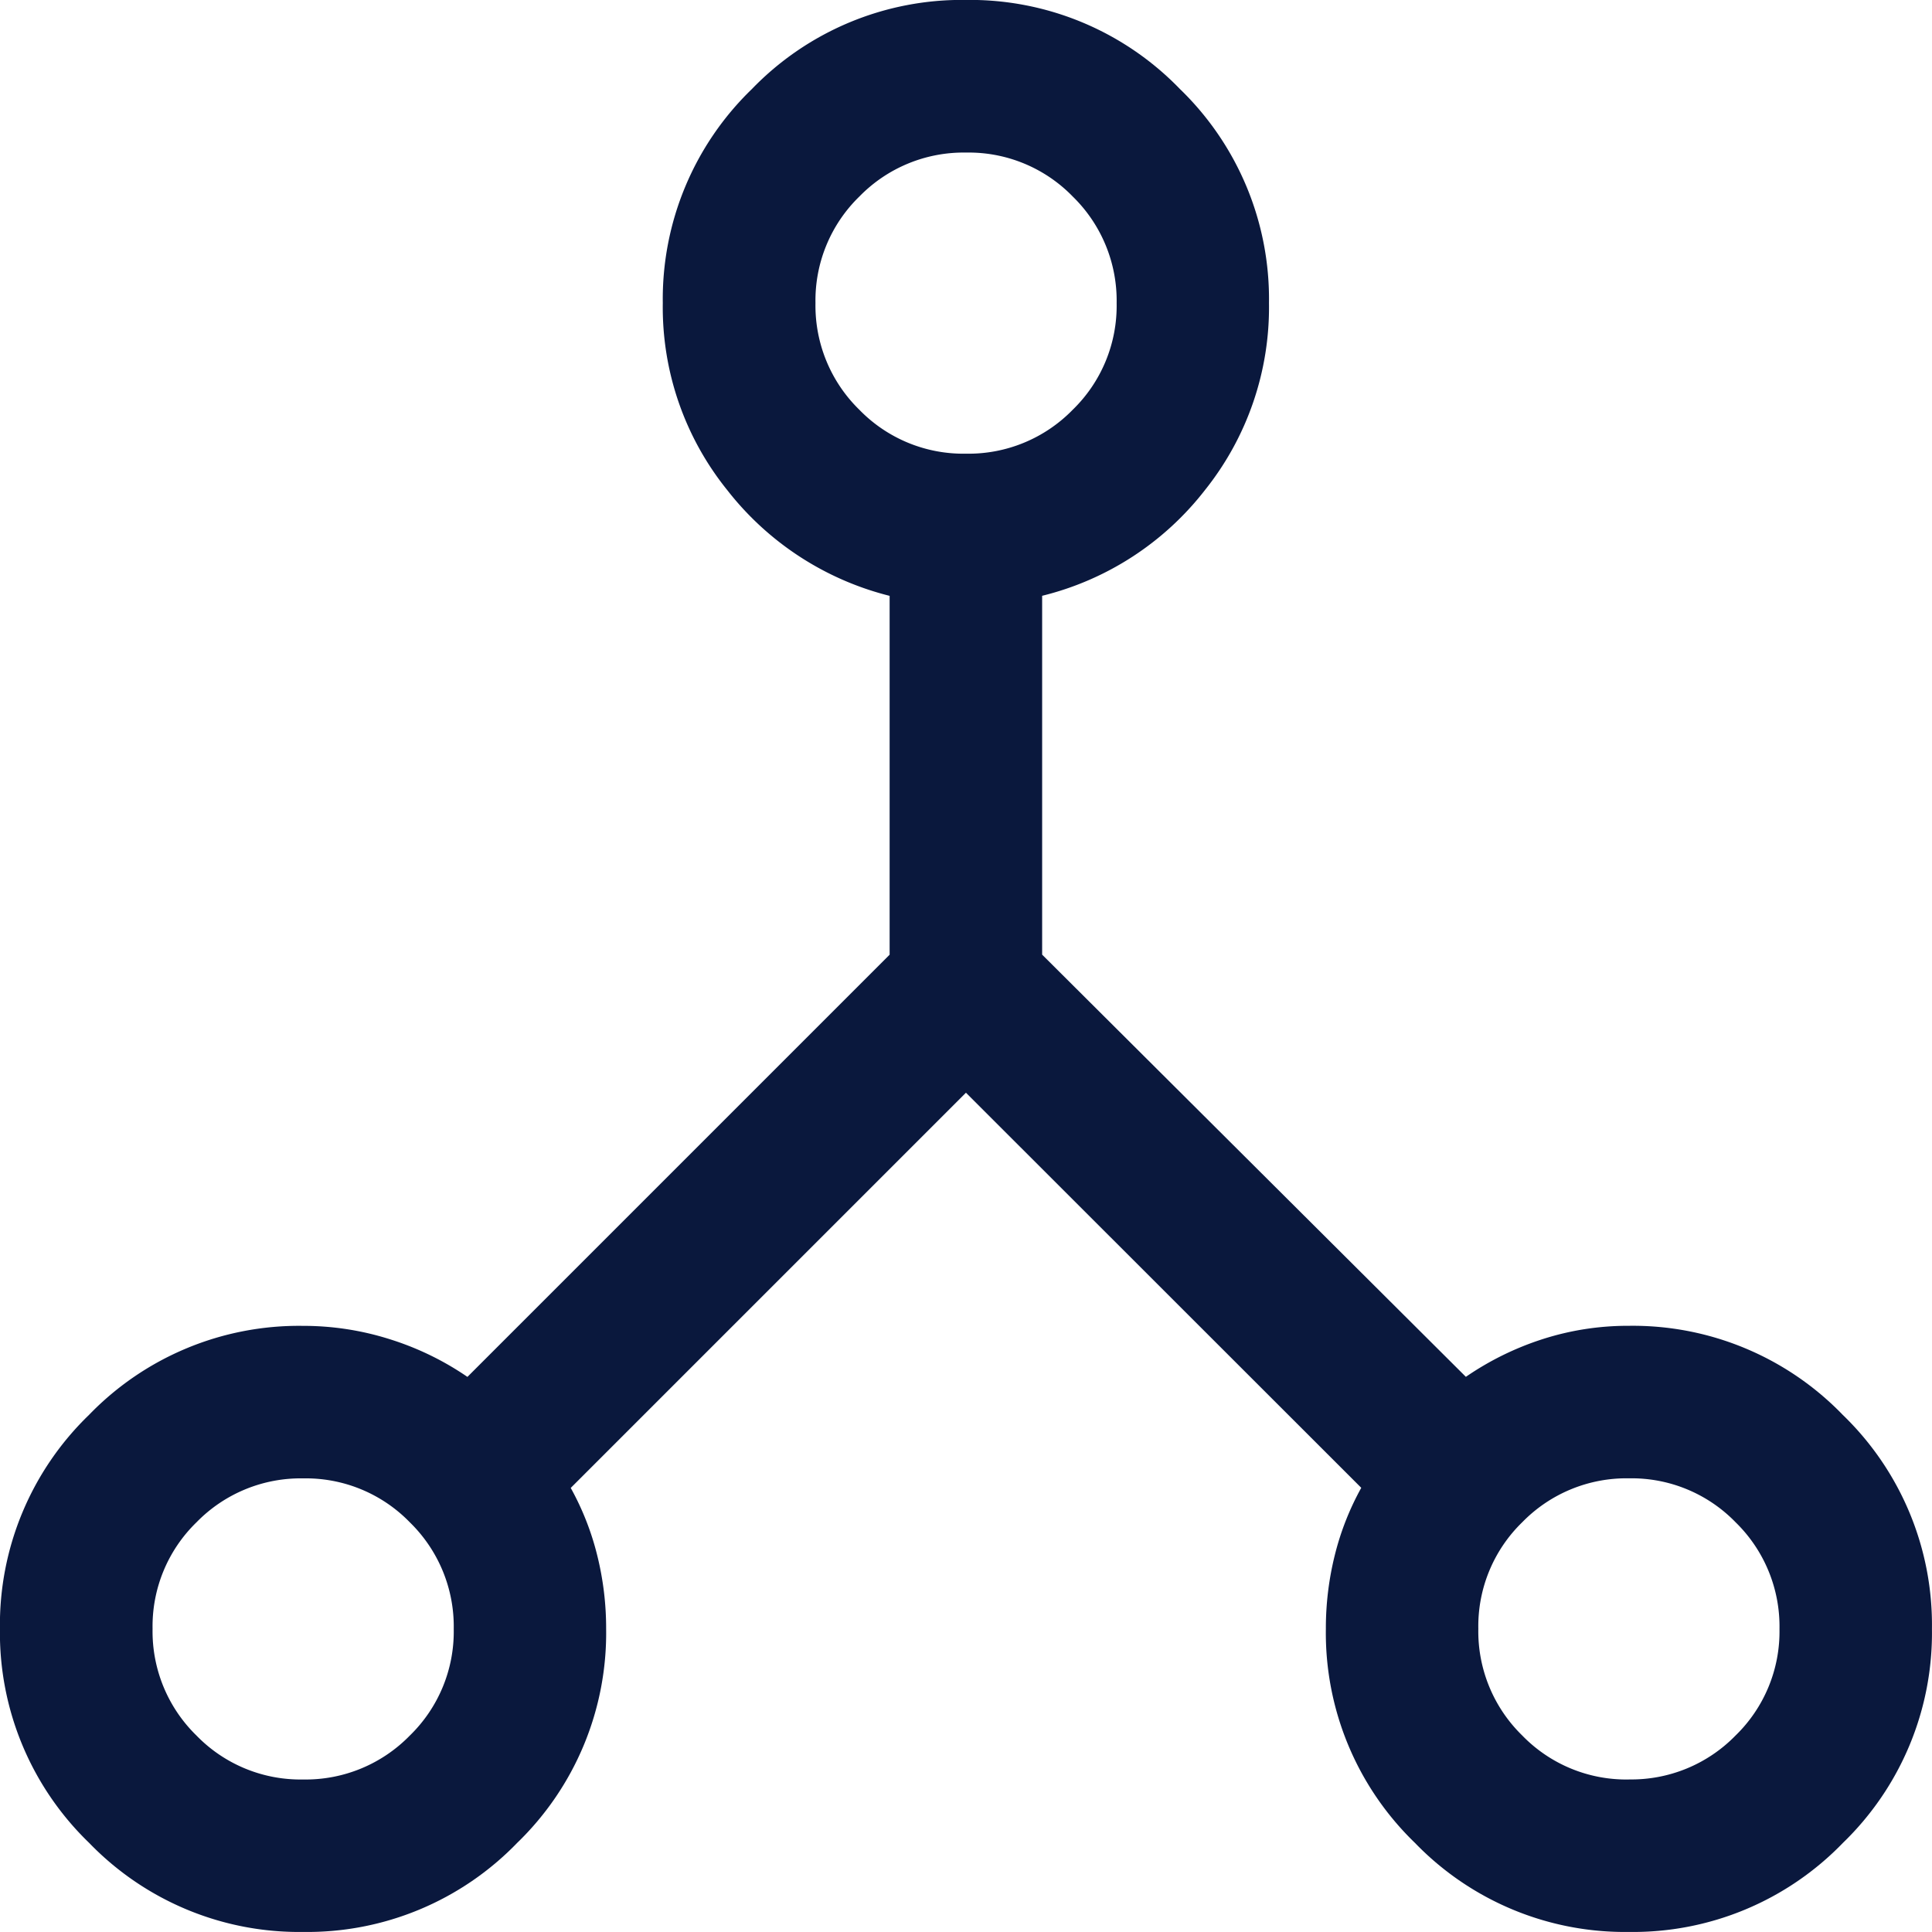 <svg xmlns="http://www.w3.org/2000/svg" width="34" height="34" viewBox="0 0 34 34"><path d="M105.335-826a5.136,5.136,0,0,1-3.766-1.568A5.136,5.136,0,0,1,100-831.333a5.136,5.136,0,0,1,1.567-3.766,5.136,5.136,0,0,1,3.766-1.567,5.036,5.036,0,0,1,1.531.236,5.111,5.111,0,0,1,1.363.662l7.43-7.43v-6.315a5.241,5.241,0,0,1-2.86-1.864,5.122,5.122,0,0,1-1.132-3.288,5.136,5.136,0,0,1,1.567-3.766A5.135,5.135,0,0,1,117-860a5.135,5.135,0,0,1,3.766,1.568,5.136,5.136,0,0,1,1.567,3.766,5.147,5.147,0,0,1-1.124,3.288,5.2,5.2,0,0,1-2.868,1.864v6.315l7.457,7.43a5.175,5.175,0,0,1,1.346-.662,4.9,4.9,0,0,1,1.52-.236,5.136,5.136,0,0,1,3.766,1.567A5.136,5.136,0,0,1,134-831.333a5.136,5.136,0,0,1-1.567,3.766A5.136,5.136,0,0,1,128.667-826a5.136,5.136,0,0,1-3.766-1.568,5.136,5.136,0,0,1-1.567-3.766,5.32,5.32,0,0,1,.158-1.3,4.844,4.844,0,0,1,.465-1.182L117-840.769l-6.955,6.955a4.843,4.843,0,0,1,.465,1.182,5.321,5.321,0,0,1,.158,1.3,5.136,5.136,0,0,1-1.567,3.766A5.136,5.136,0,0,1,105.335-826Zm23.33-2.684a2.56,2.56,0,0,0,1.878-.772,2.55,2.55,0,0,0,.774-1.876,2.56,2.56,0,0,0-.772-1.877,2.55,2.55,0,0,0-1.876-.774,2.56,2.56,0,0,0-1.878.772,2.55,2.55,0,0,0-.774,1.875,2.56,2.56,0,0,0,.772,1.878A2.55,2.55,0,0,0,128.665-828.683ZM117-852.015a2.56,2.56,0,0,0,1.878-.772,2.55,2.55,0,0,0,.774-1.875,2.56,2.56,0,0,0-.772-1.878,2.55,2.55,0,0,0-1.876-.774,2.56,2.56,0,0,0-1.878.772,2.55,2.55,0,0,0-.774,1.876,2.56,2.56,0,0,0,.772,1.878A2.55,2.55,0,0,0,117-852.015Zm-11.666,23.332a2.56,2.56,0,0,0,1.878-.772,2.55,2.55,0,0,0,.774-1.876,2.56,2.56,0,0,0-.772-1.877,2.55,2.55,0,0,0-1.876-.774,2.56,2.56,0,0,0-1.878.772,2.55,2.55,0,0,0-.774,1.875,2.56,2.56,0,0,0,.772,1.878A2.55,2.55,0,0,0,105.333-828.683Z" transform="translate(-100.001 859.999)" fill="#0a183d"/></svg>